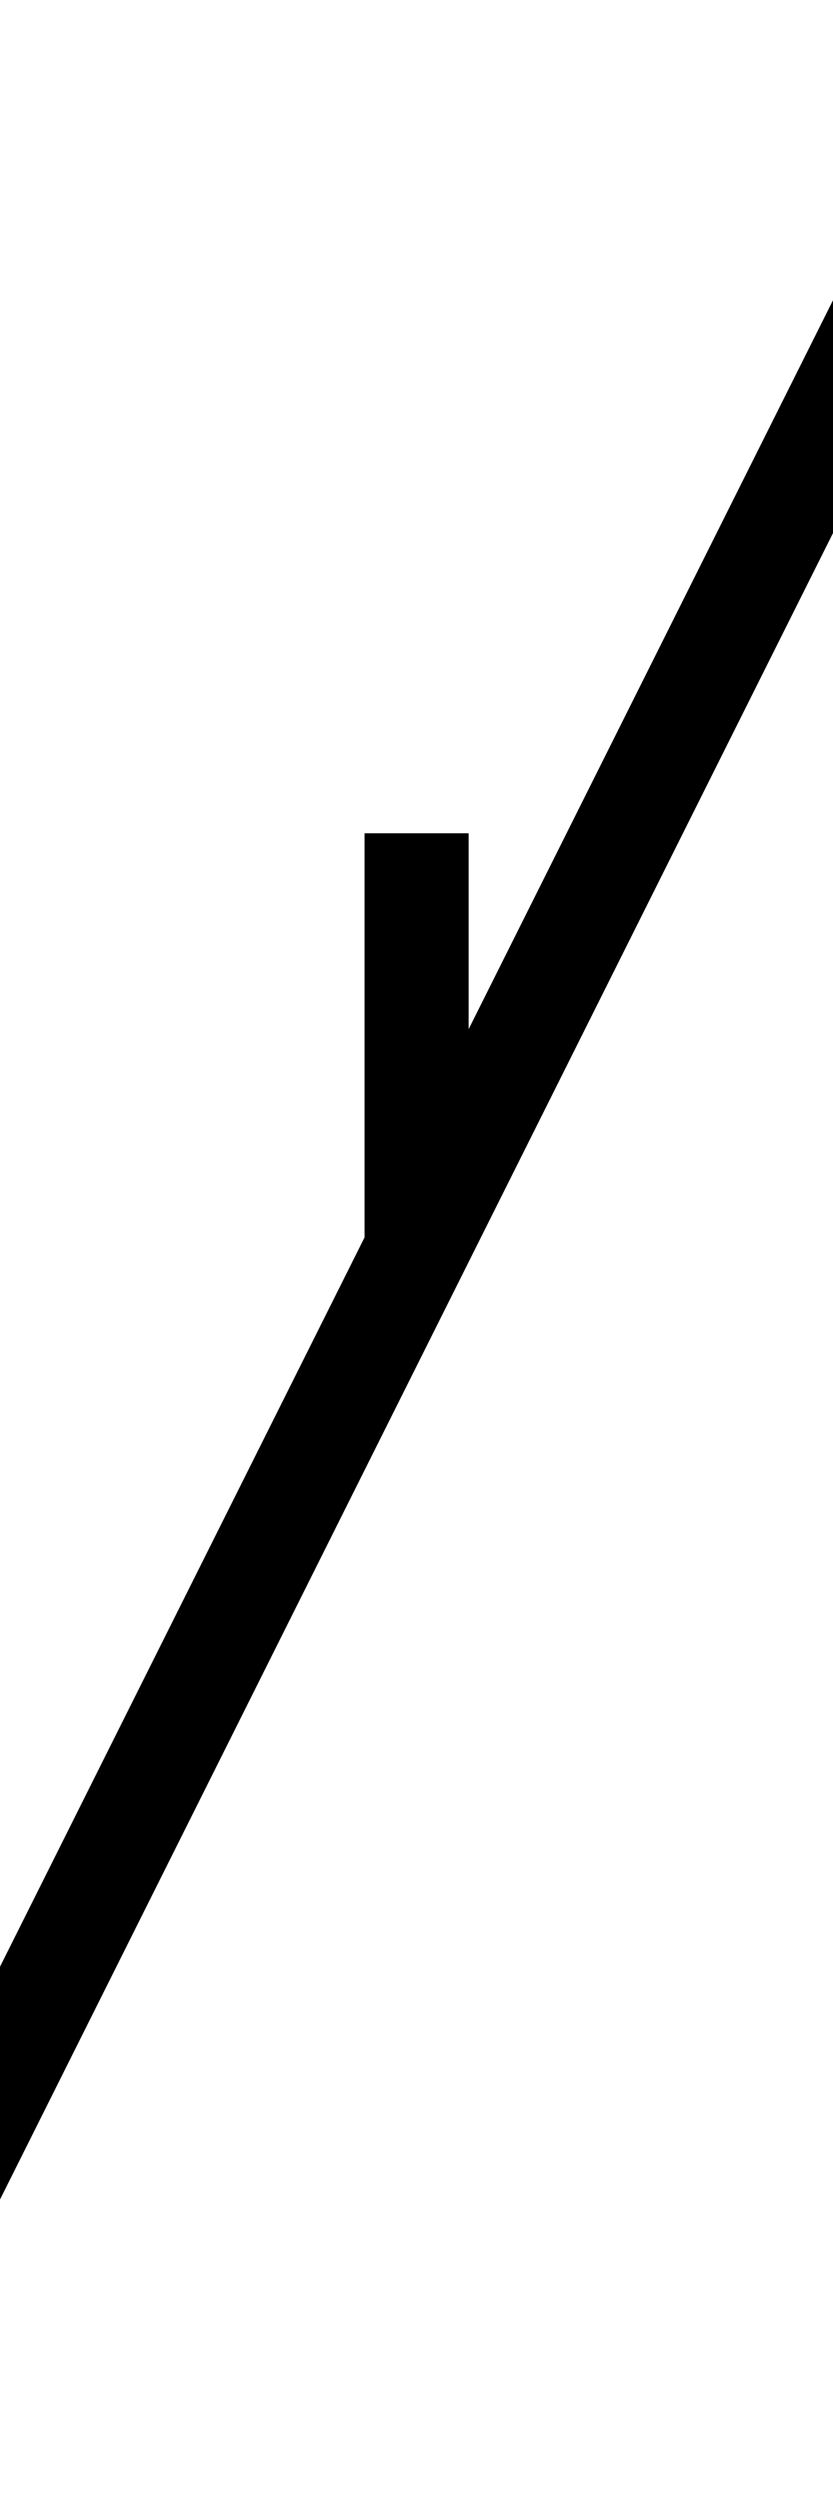 <svg width="16" height="48" viewBox="0 0 4.233 12.7" xmlns="http://www.w3.org/2000/svg"><path d="M-.265 11.112l4.763-9.525M2.117 6.35V4.233" fill="none" stroke="#000" stroke-width=".529" stroke-linejoin="round"/></svg>